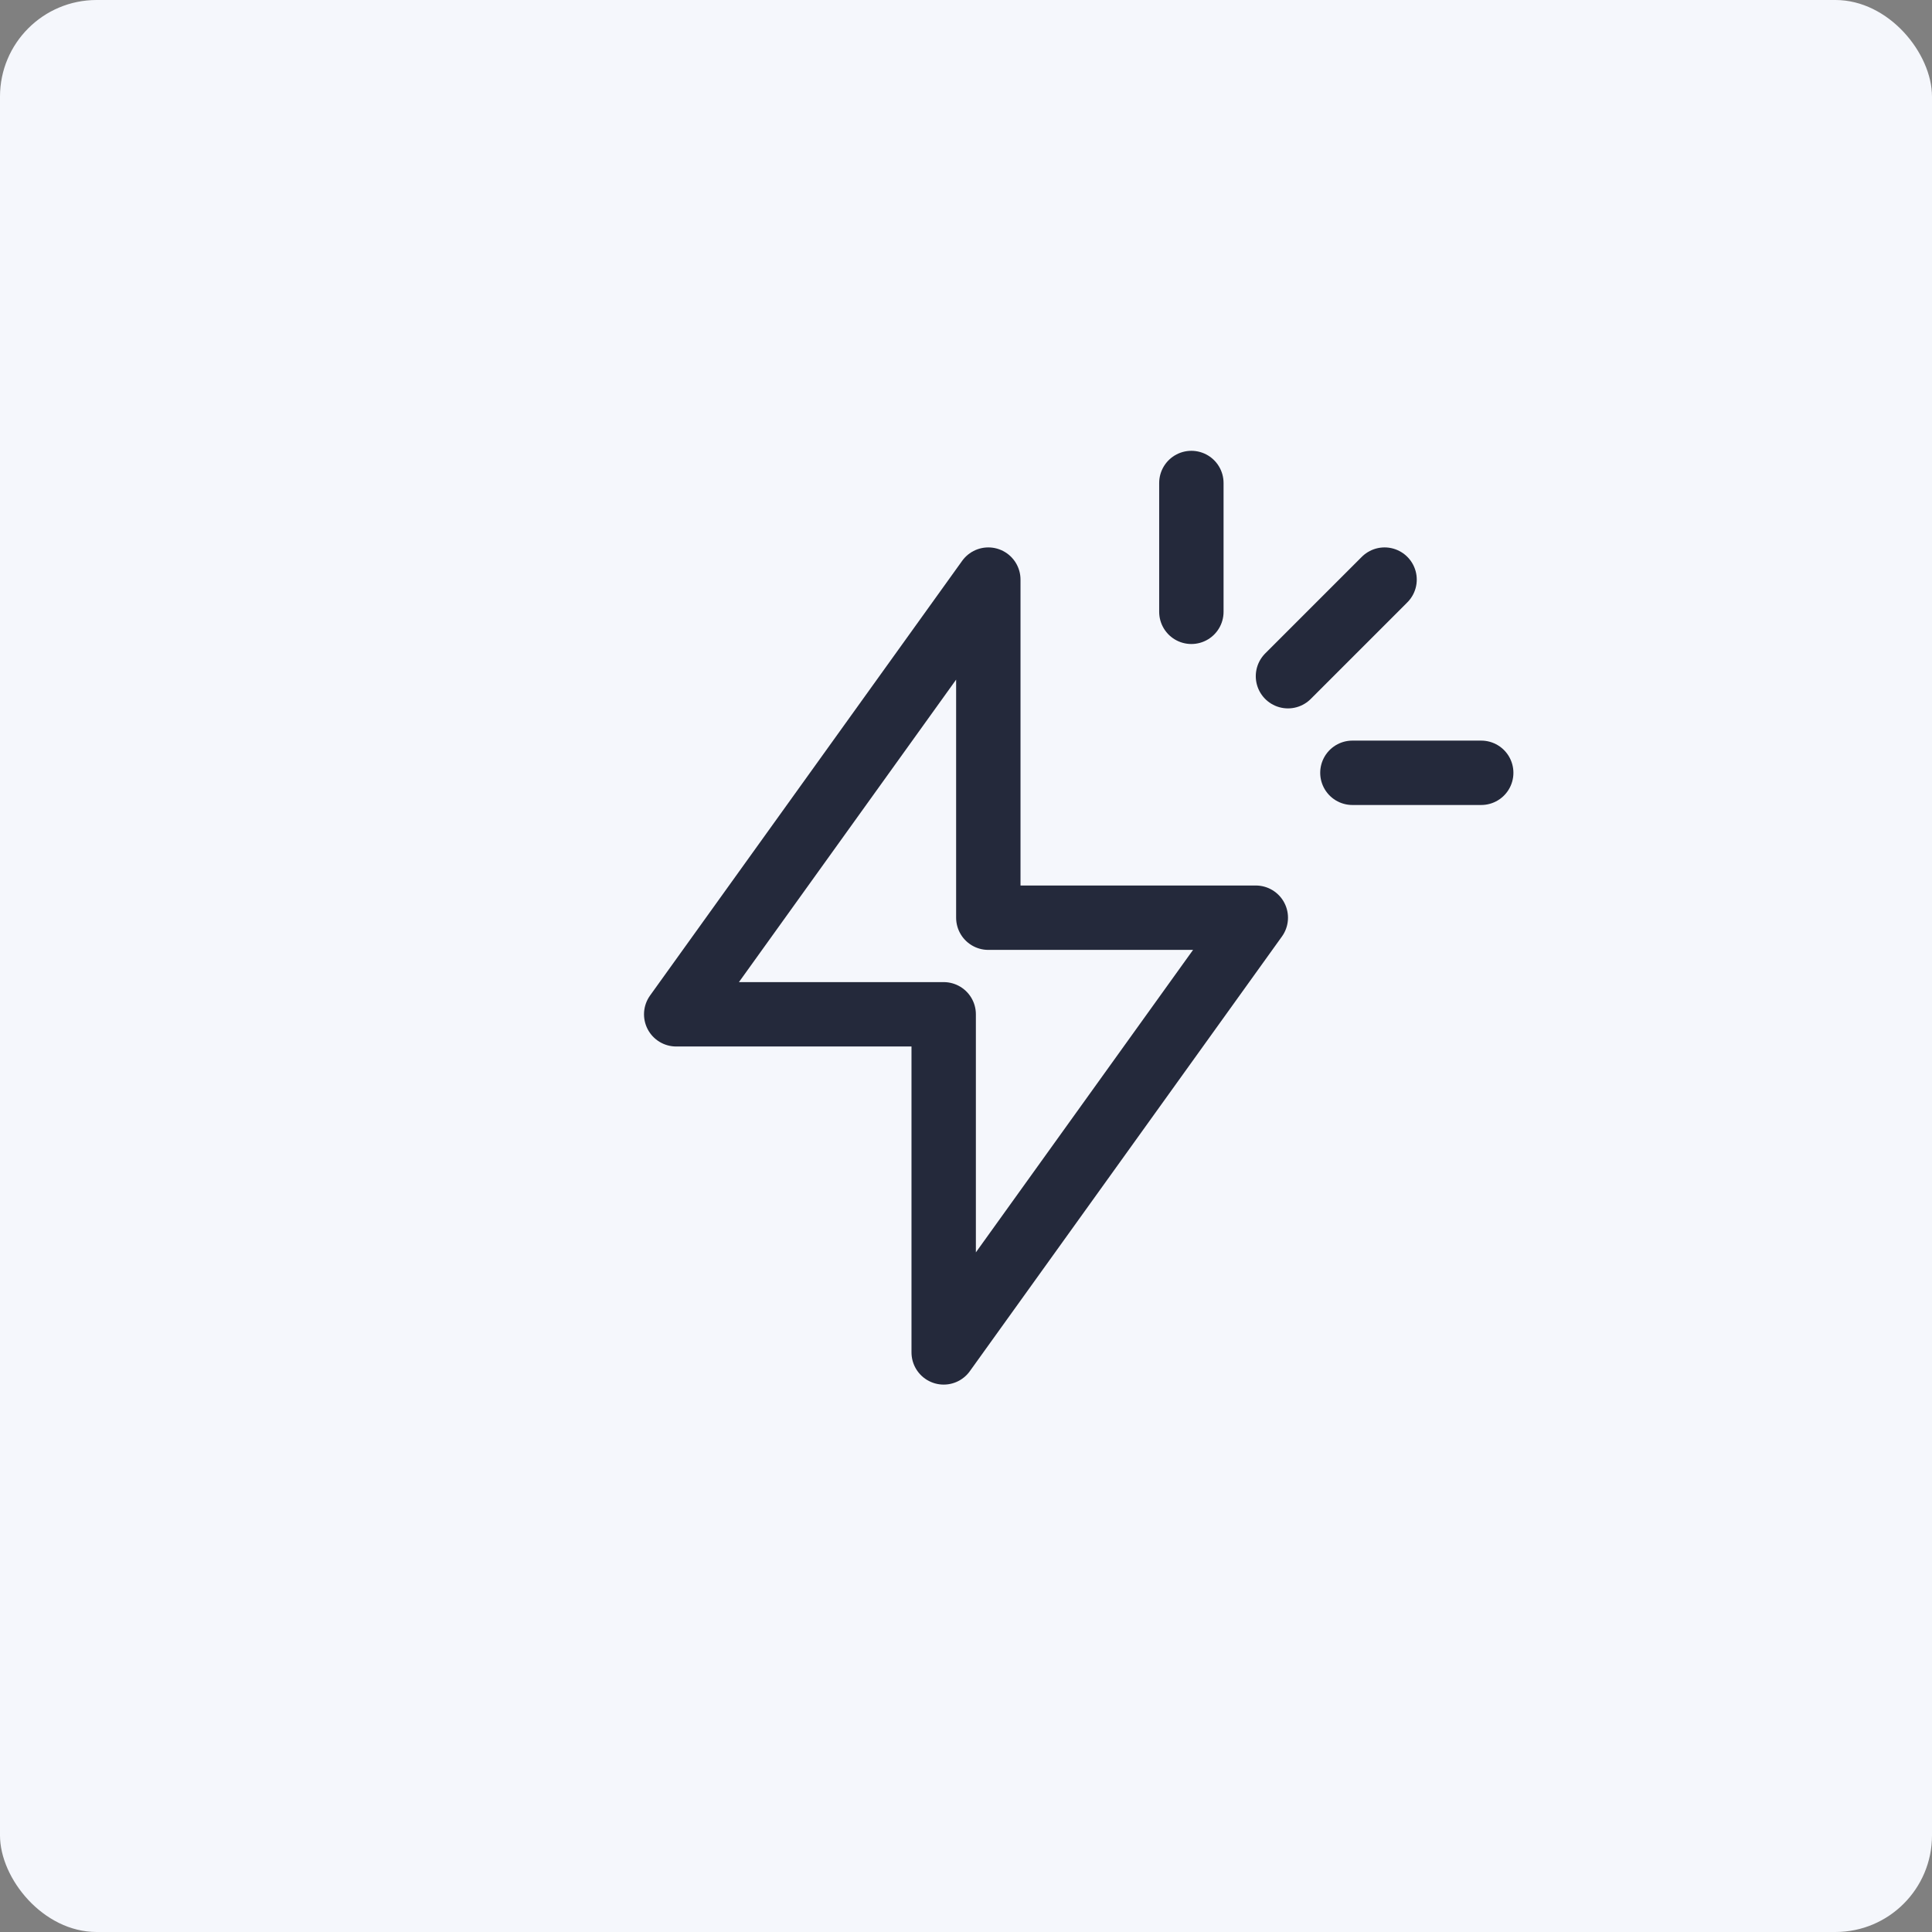 <?xml version="1.0" encoding="UTF-8"?>
<svg xmlns="http://www.w3.org/2000/svg" width="40" height="40" viewBox="0 0 40 40" fill="none">
  <rect x="0" y="0" width="40" height="40" fill="#808080" stroke="none"/>
  <rect width="40" height="40" rx="2" fill="#F5F7FC"></rect>
  <path d="M19.538 21H14L20.462 12V19H26L19.538 28V21Z" stroke="#24293B" stroke-width="1.333" stroke-linejoin="round"></path>
  <path d="M24.666 10V12.667" stroke="#24293B" stroke-width="1.333" stroke-linecap="round" stroke-linejoin="round"></path>
  <path d="M30.667 16H28" stroke="#24293B" stroke-width="1.333" stroke-linecap="round" stroke-linejoin="round"></path>
  <path d="M28.666 12L26.666 14" stroke="#24293B" stroke-width="1.333" stroke-linecap="round" stroke-linejoin="round"></path>
</svg>
